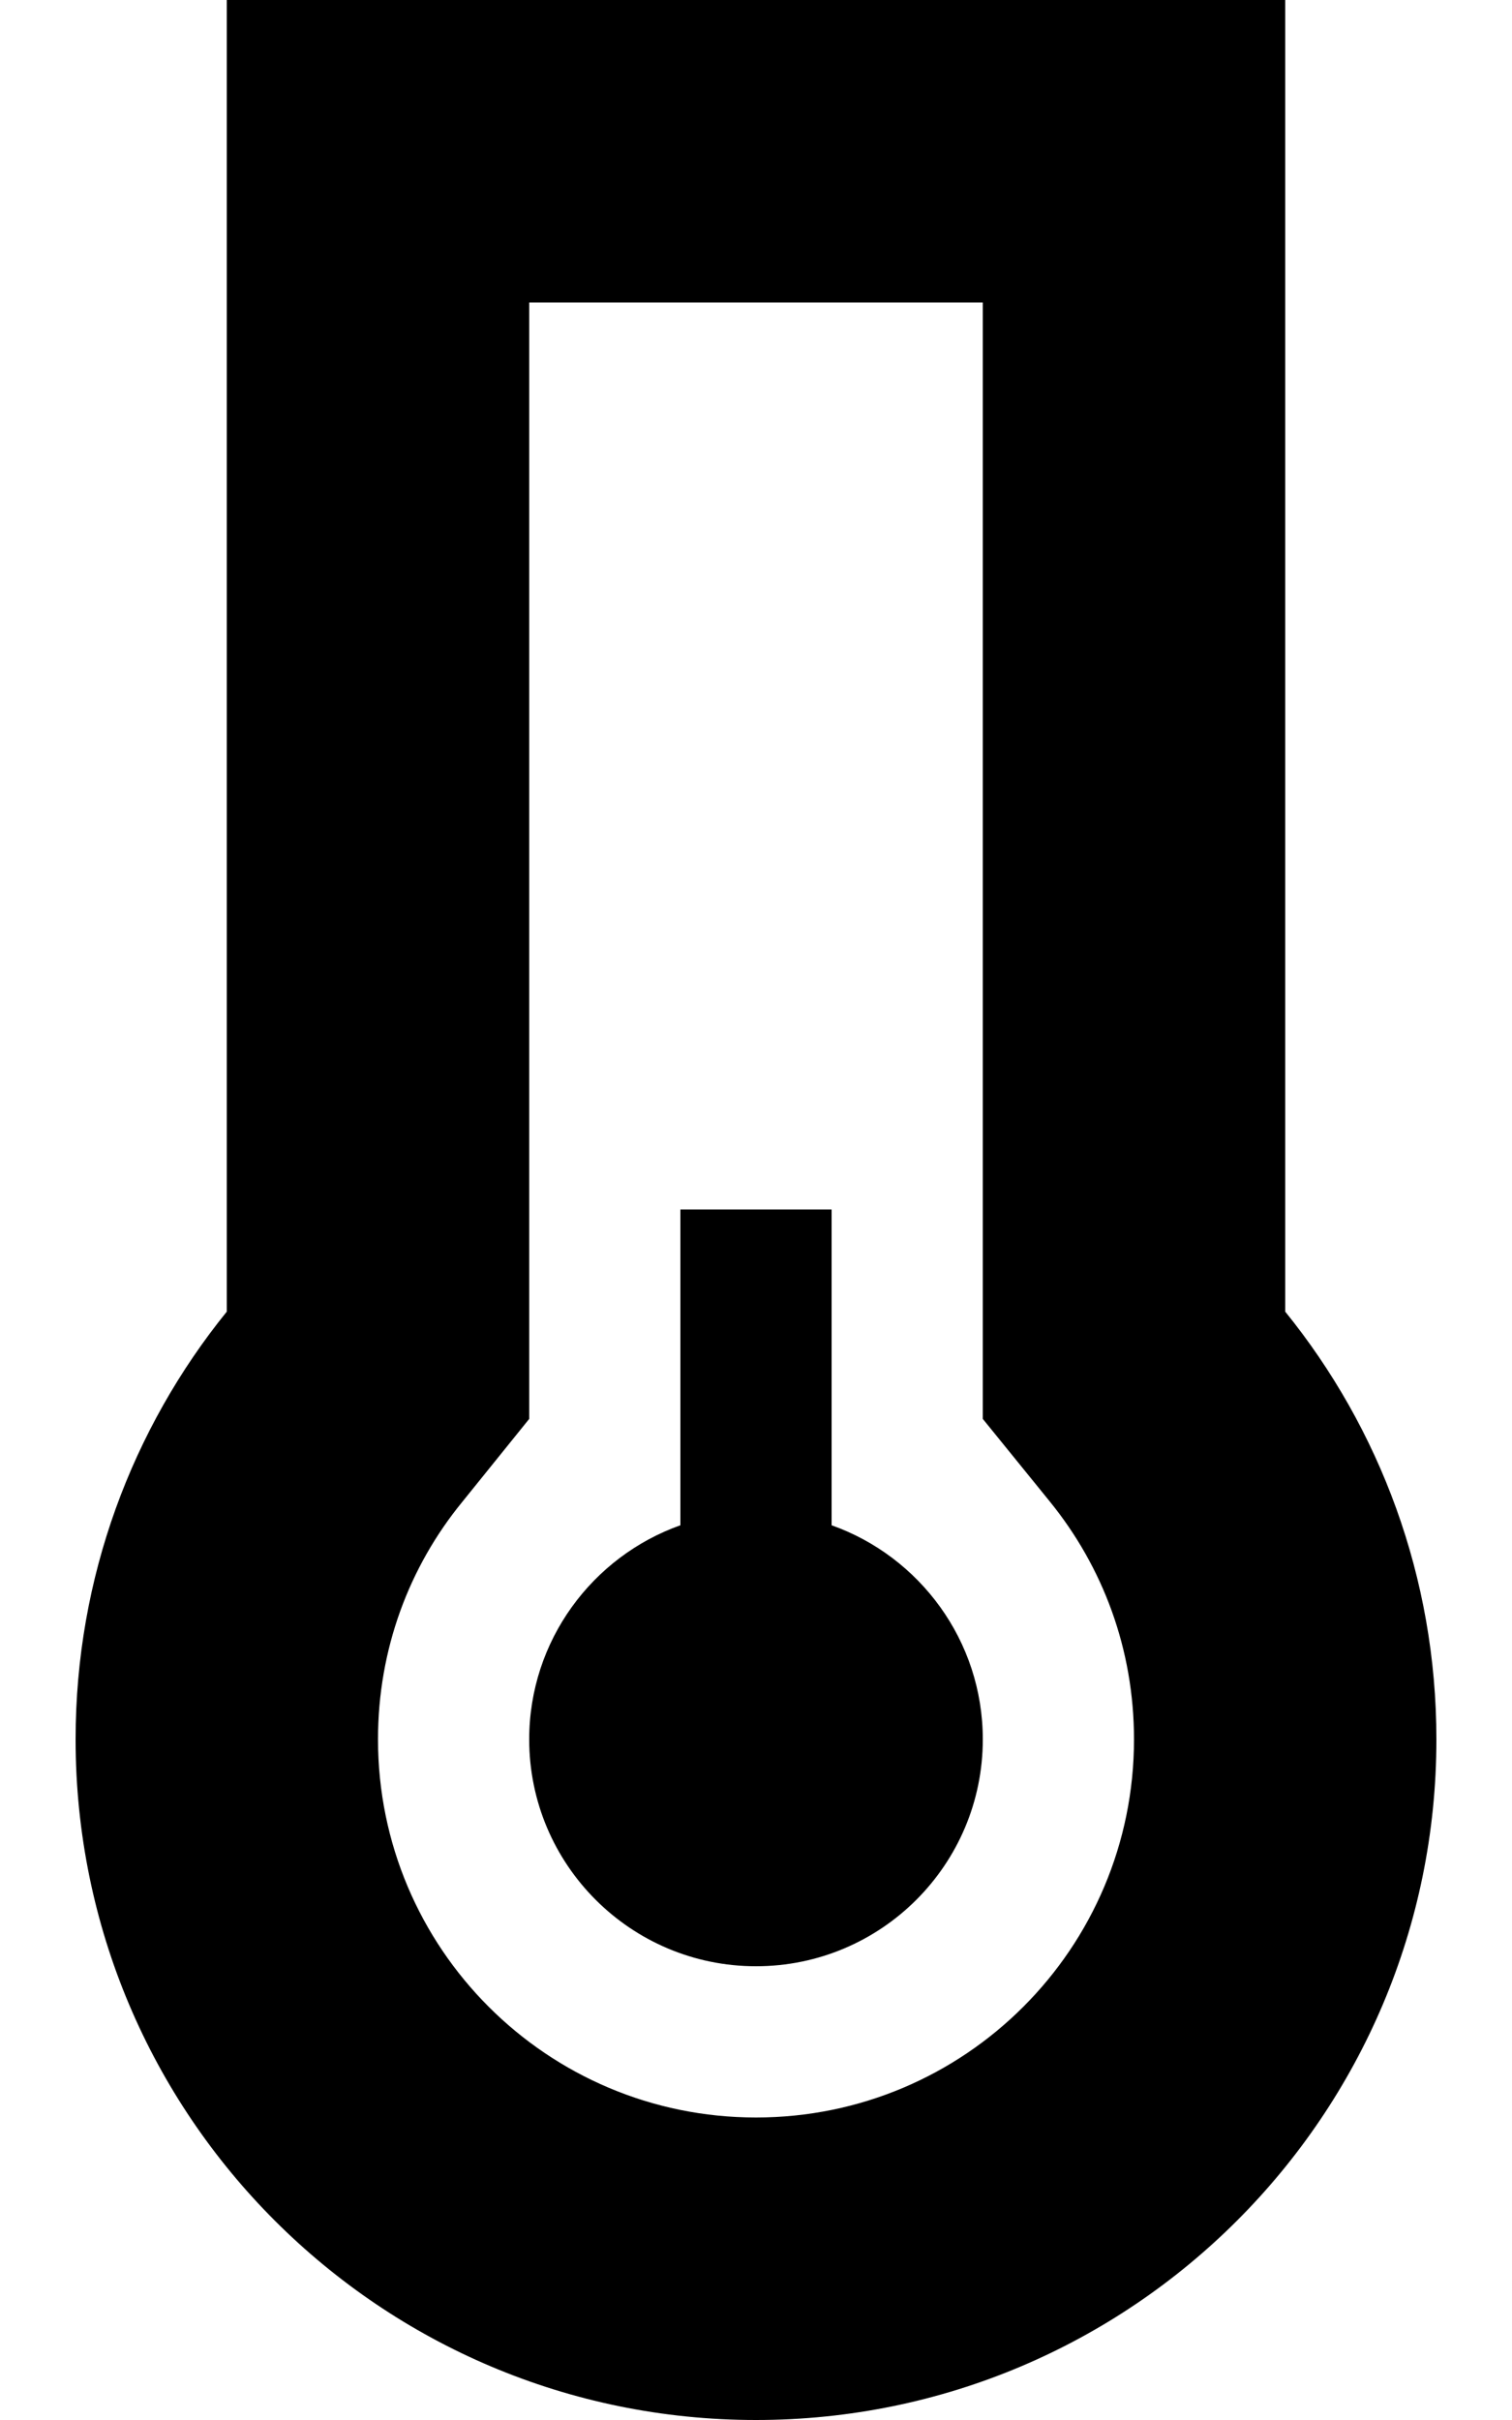 <svg xmlns="http://www.w3.org/2000/svg" viewBox="0 0 320 512"><!--! Font Awesome Pro 6.6.0 by @fontawesome - https://fontawesome.com License - https://fontawesome.com/license (Commercial License) Copyright 2024 Fonticons, Inc. --><path d="M112 300.2L97.8 317.8C86.6 331.5 80 348.9 80 368c0 44.2 35.8 80 80 80s80-35.8 80-80c0-19.1-6.6-36.5-17.8-50.3L208 300.2l0-22.7L208 64l-96 0 0 213.5 0 22.7zM208 0l64 0 0 64 0 213.5c20 24.7 32 56.2 32 90.5c0 79.5-64.5 144-144 144S16 447.6 16 368c0-34.3 12-65.8 32-90.5L48 64 48 0l64 0 96 0zm0 368c0 26.5-21.5 48-48 48s-48-21.5-48-48c0-20.9 13.4-38.7 32-45.3l0-50.8 0-16 32 0 0 16 0 50.8c18.6 6.6 32 24.4 32 45.3z"/></svg>